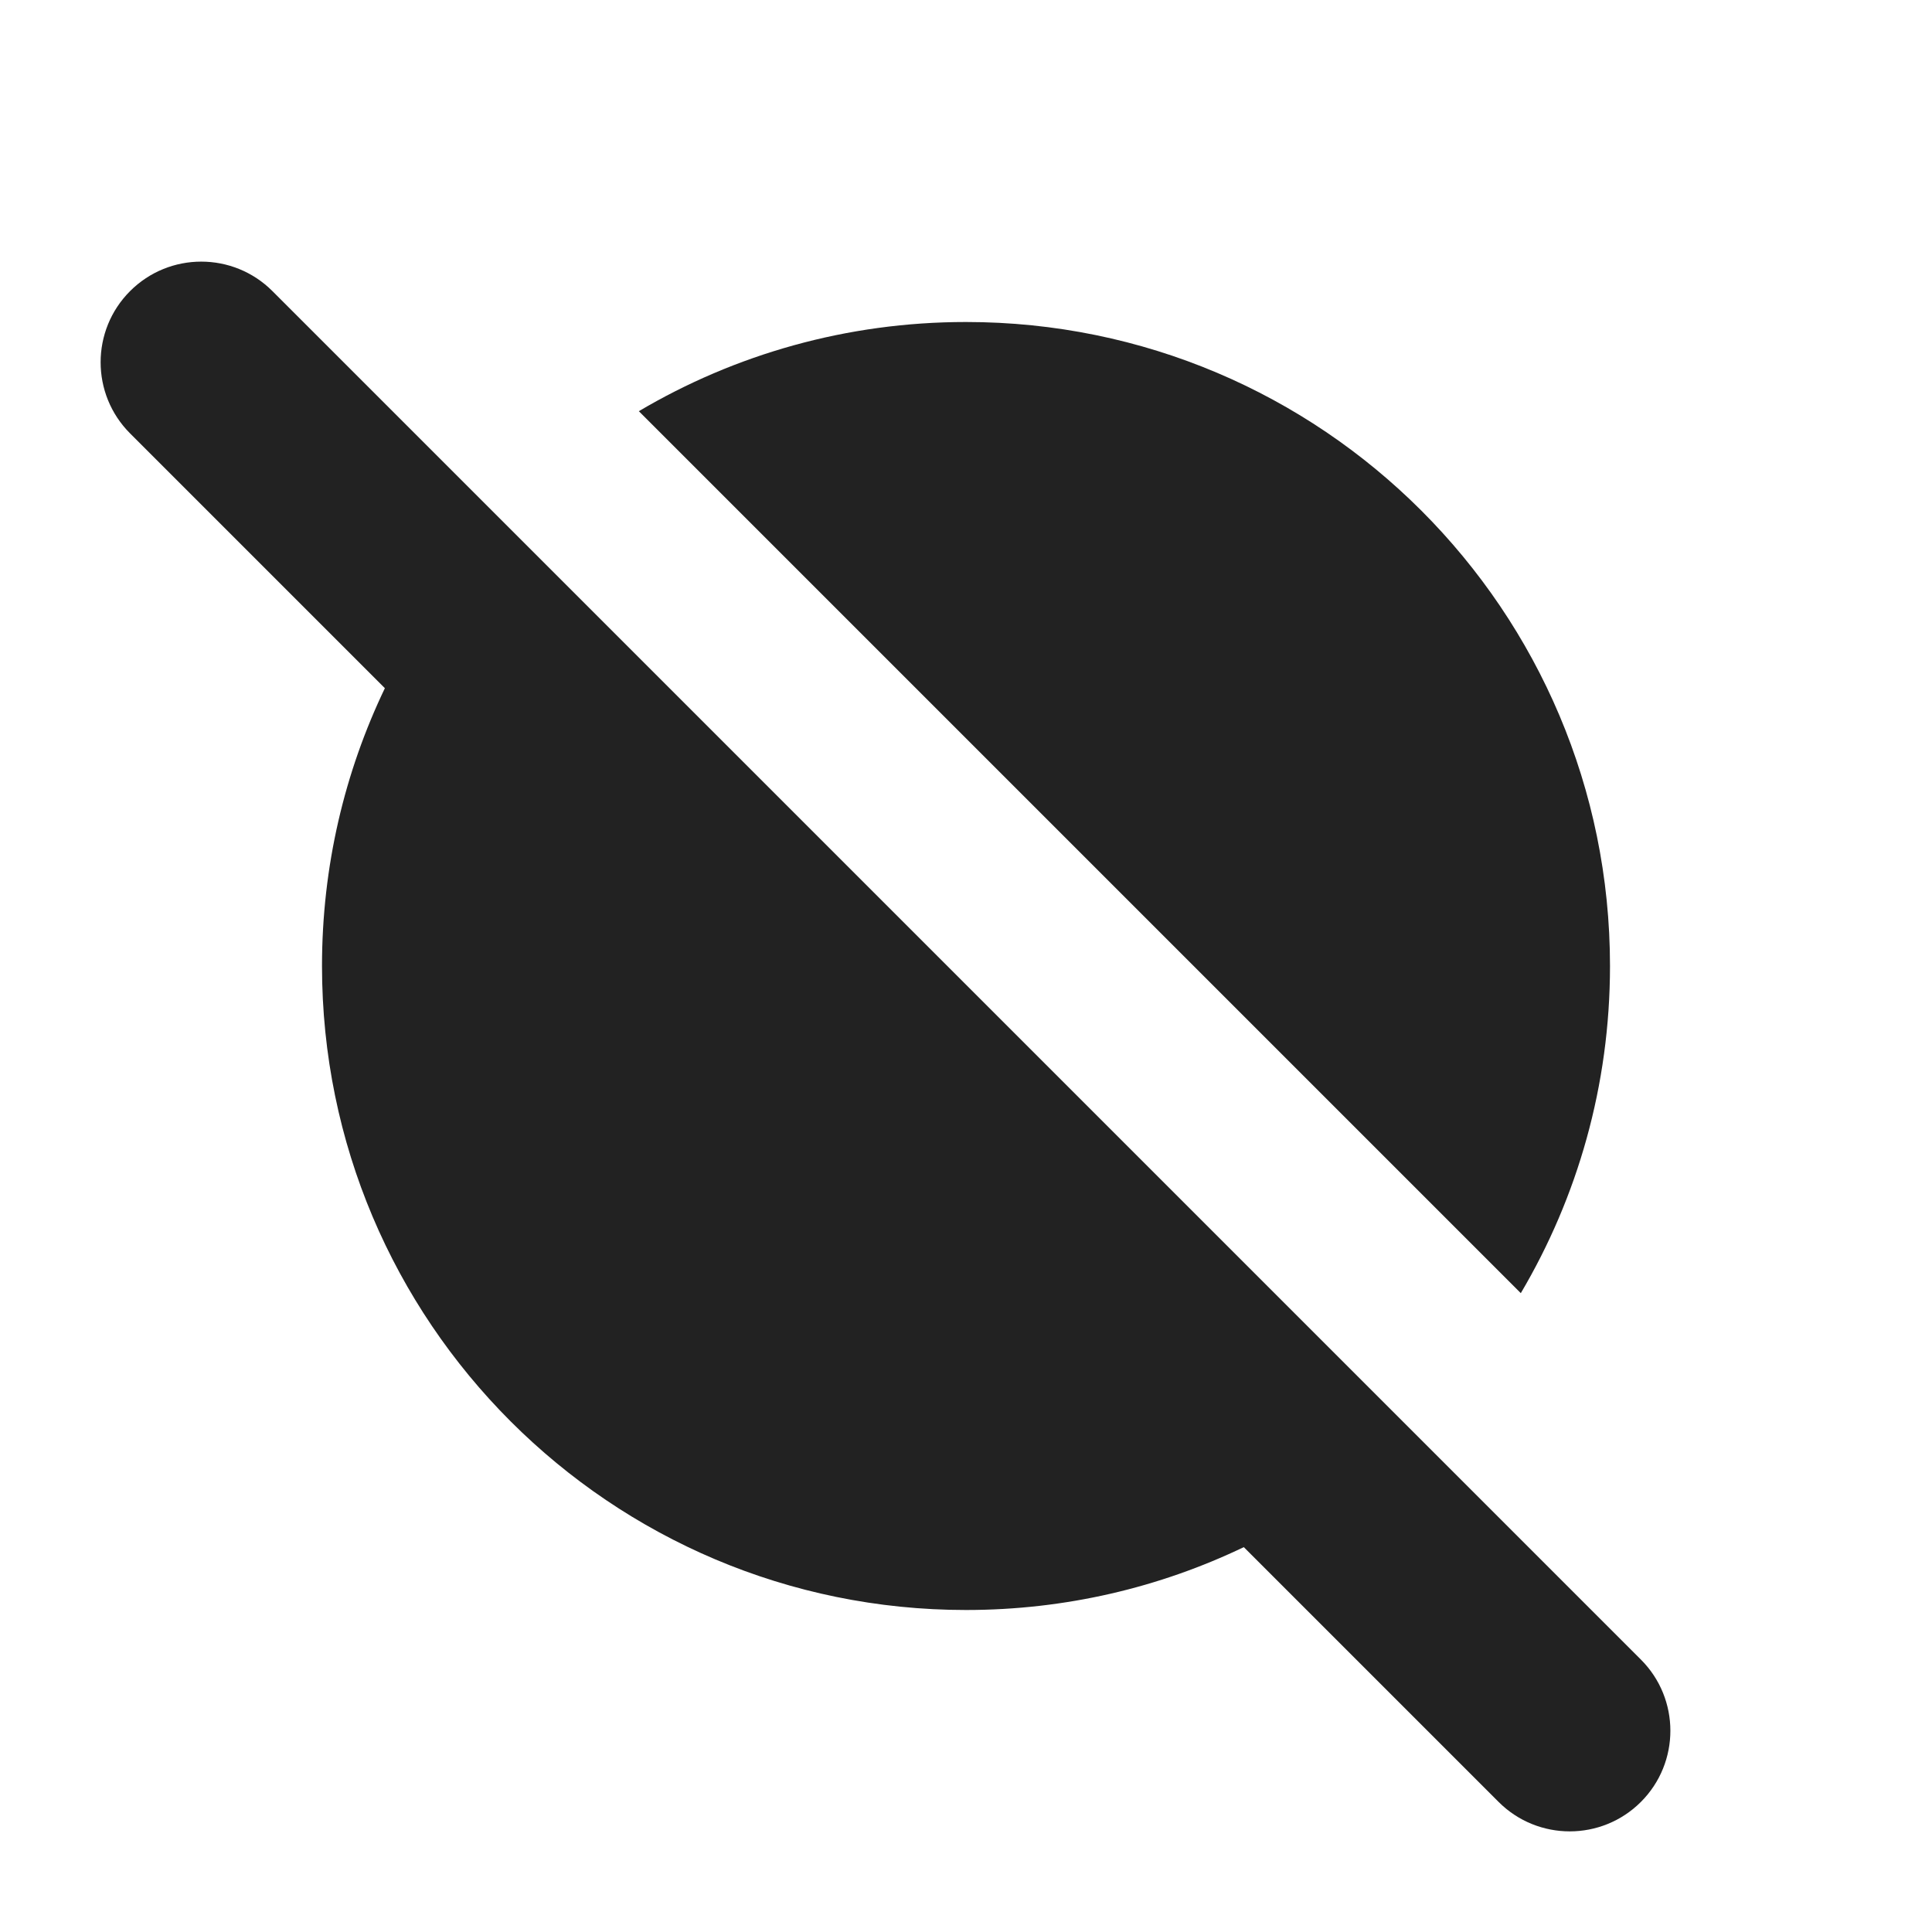 <svg width="24" height="24" viewBox="0 0 24 24" fill="none" xmlns="http://www.w3.org/2000/svg">
<path d="M3.384 3.616C2.896 3.128 2.104 3.128 1.616 3.616C1.128 4.104 1.128 4.896 1.616 5.384L4.781 8.549C4.28 9.594 4 10.764 4 12C4 16.418 7.582 20 12 20C13.236 20 14.406 19.72 15.451 19.219L18.616 22.384C19.104 22.872 19.896 22.872 20.384 22.384C20.872 21.896 20.872 21.104 20.384 20.616L3.384 3.616Z" fill="#222222"/>
<path d="M20 12C20 13.484 19.596 14.873 18.892 16.064L7.936 5.108C9.127 4.404 10.516 4 12 4C16.418 4 20 7.582 20 12Z" fill="#222222"/>
</svg>

